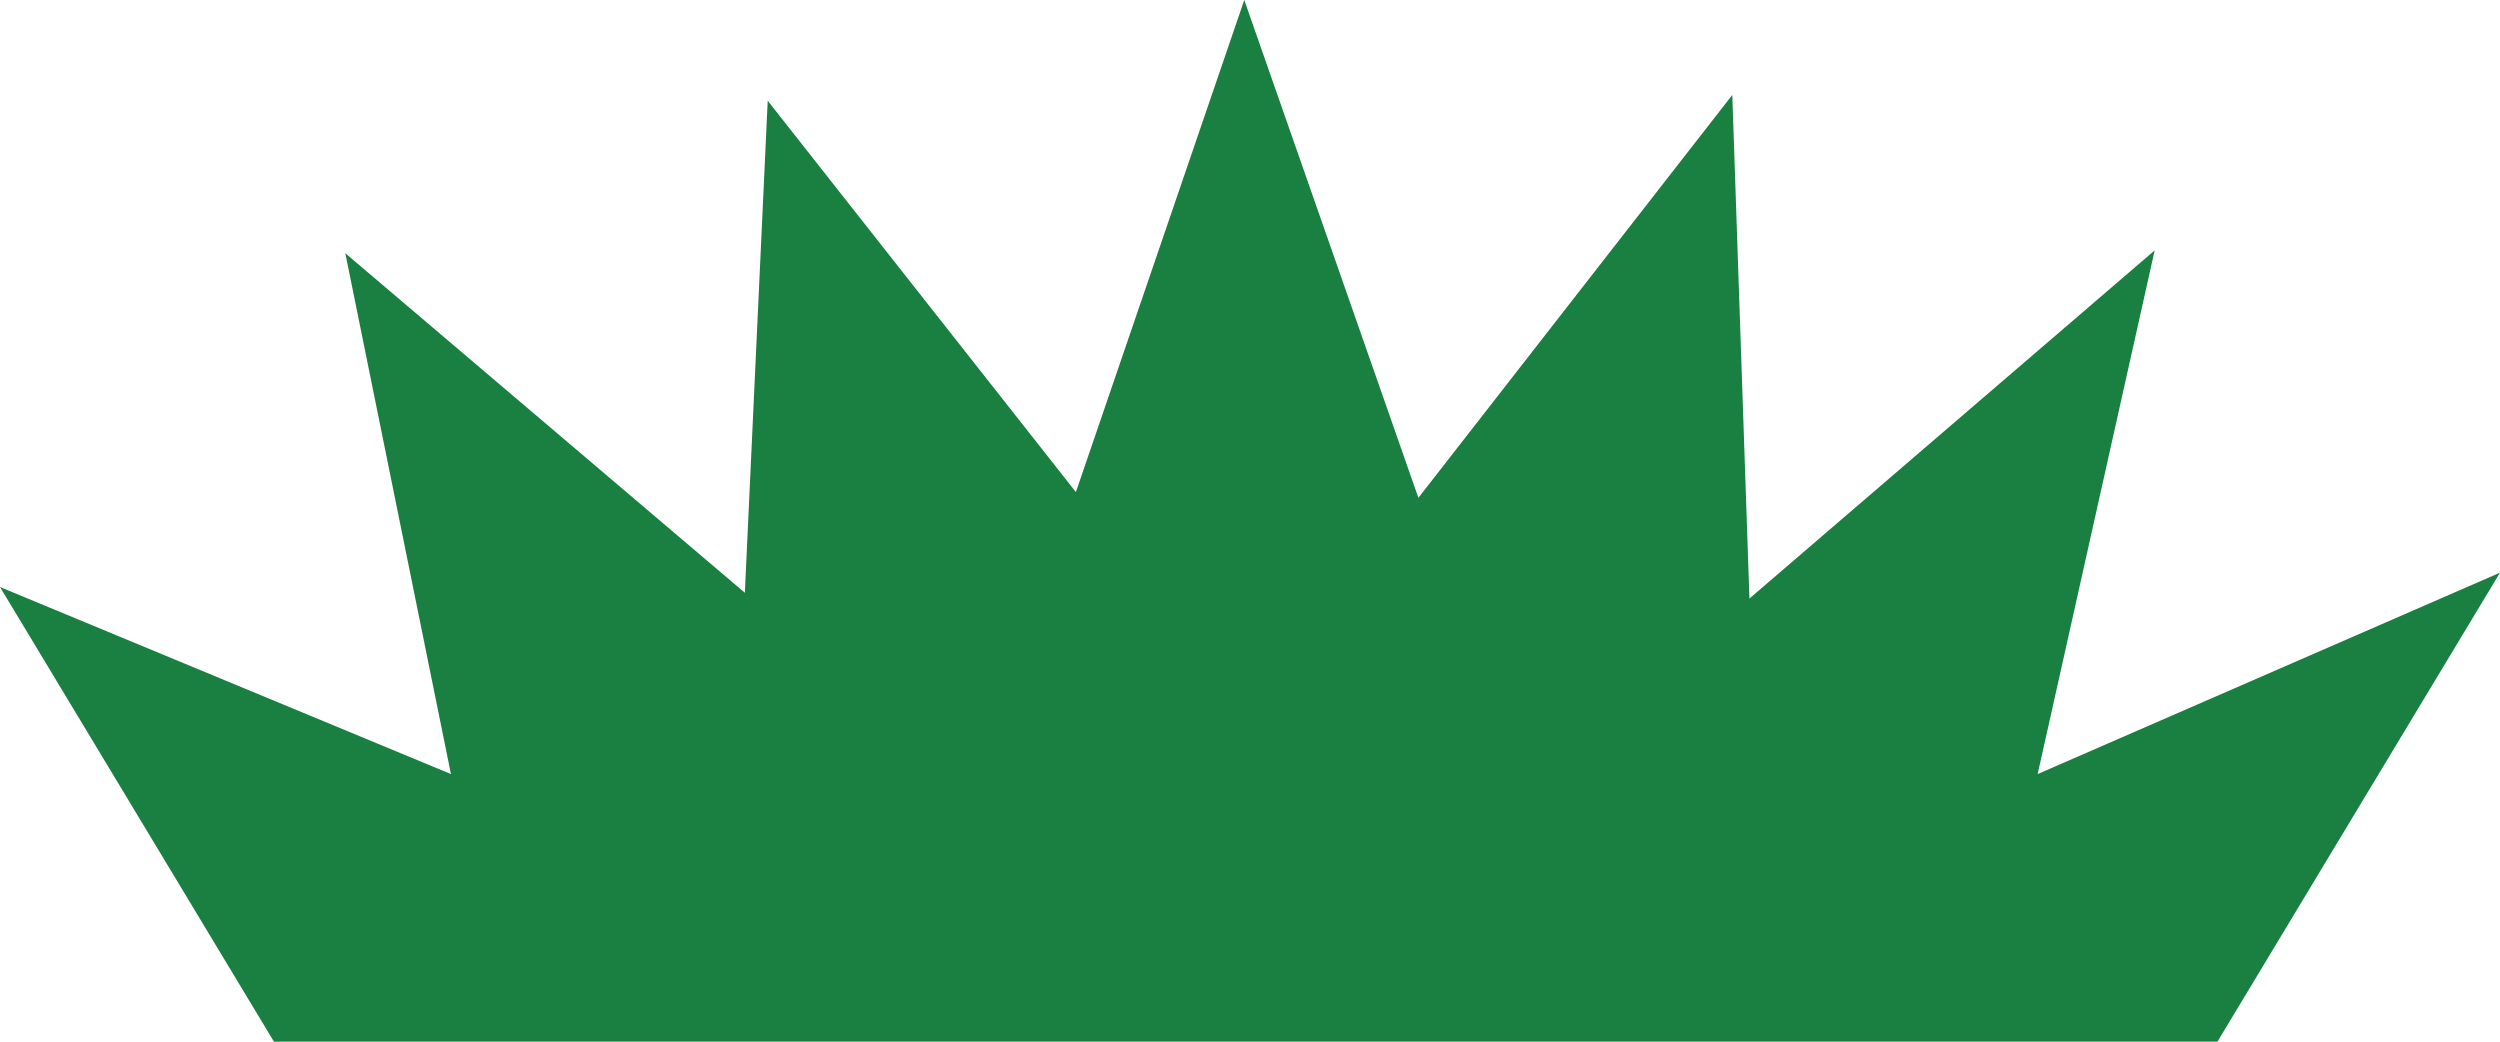 <?xml version="1.0" encoding="UTF-8"?> <svg xmlns="http://www.w3.org/2000/svg" width="48" height="20" viewBox="0 0 48 20" fill="none"><path d="M42.575 20L48 10.995L39.123 14.862L41.37 4.807L33.589 11.492L33.26 1.823L27.233 9.558L23.89 1.70697e-06L20.657 9.448L14.74 1.934L14.301 11.381L6.63 4.862L8.658 14.862L7.63138e-07 11.271L5.26 20L42.575 20Z" fill="#1A8041"></path></svg> 